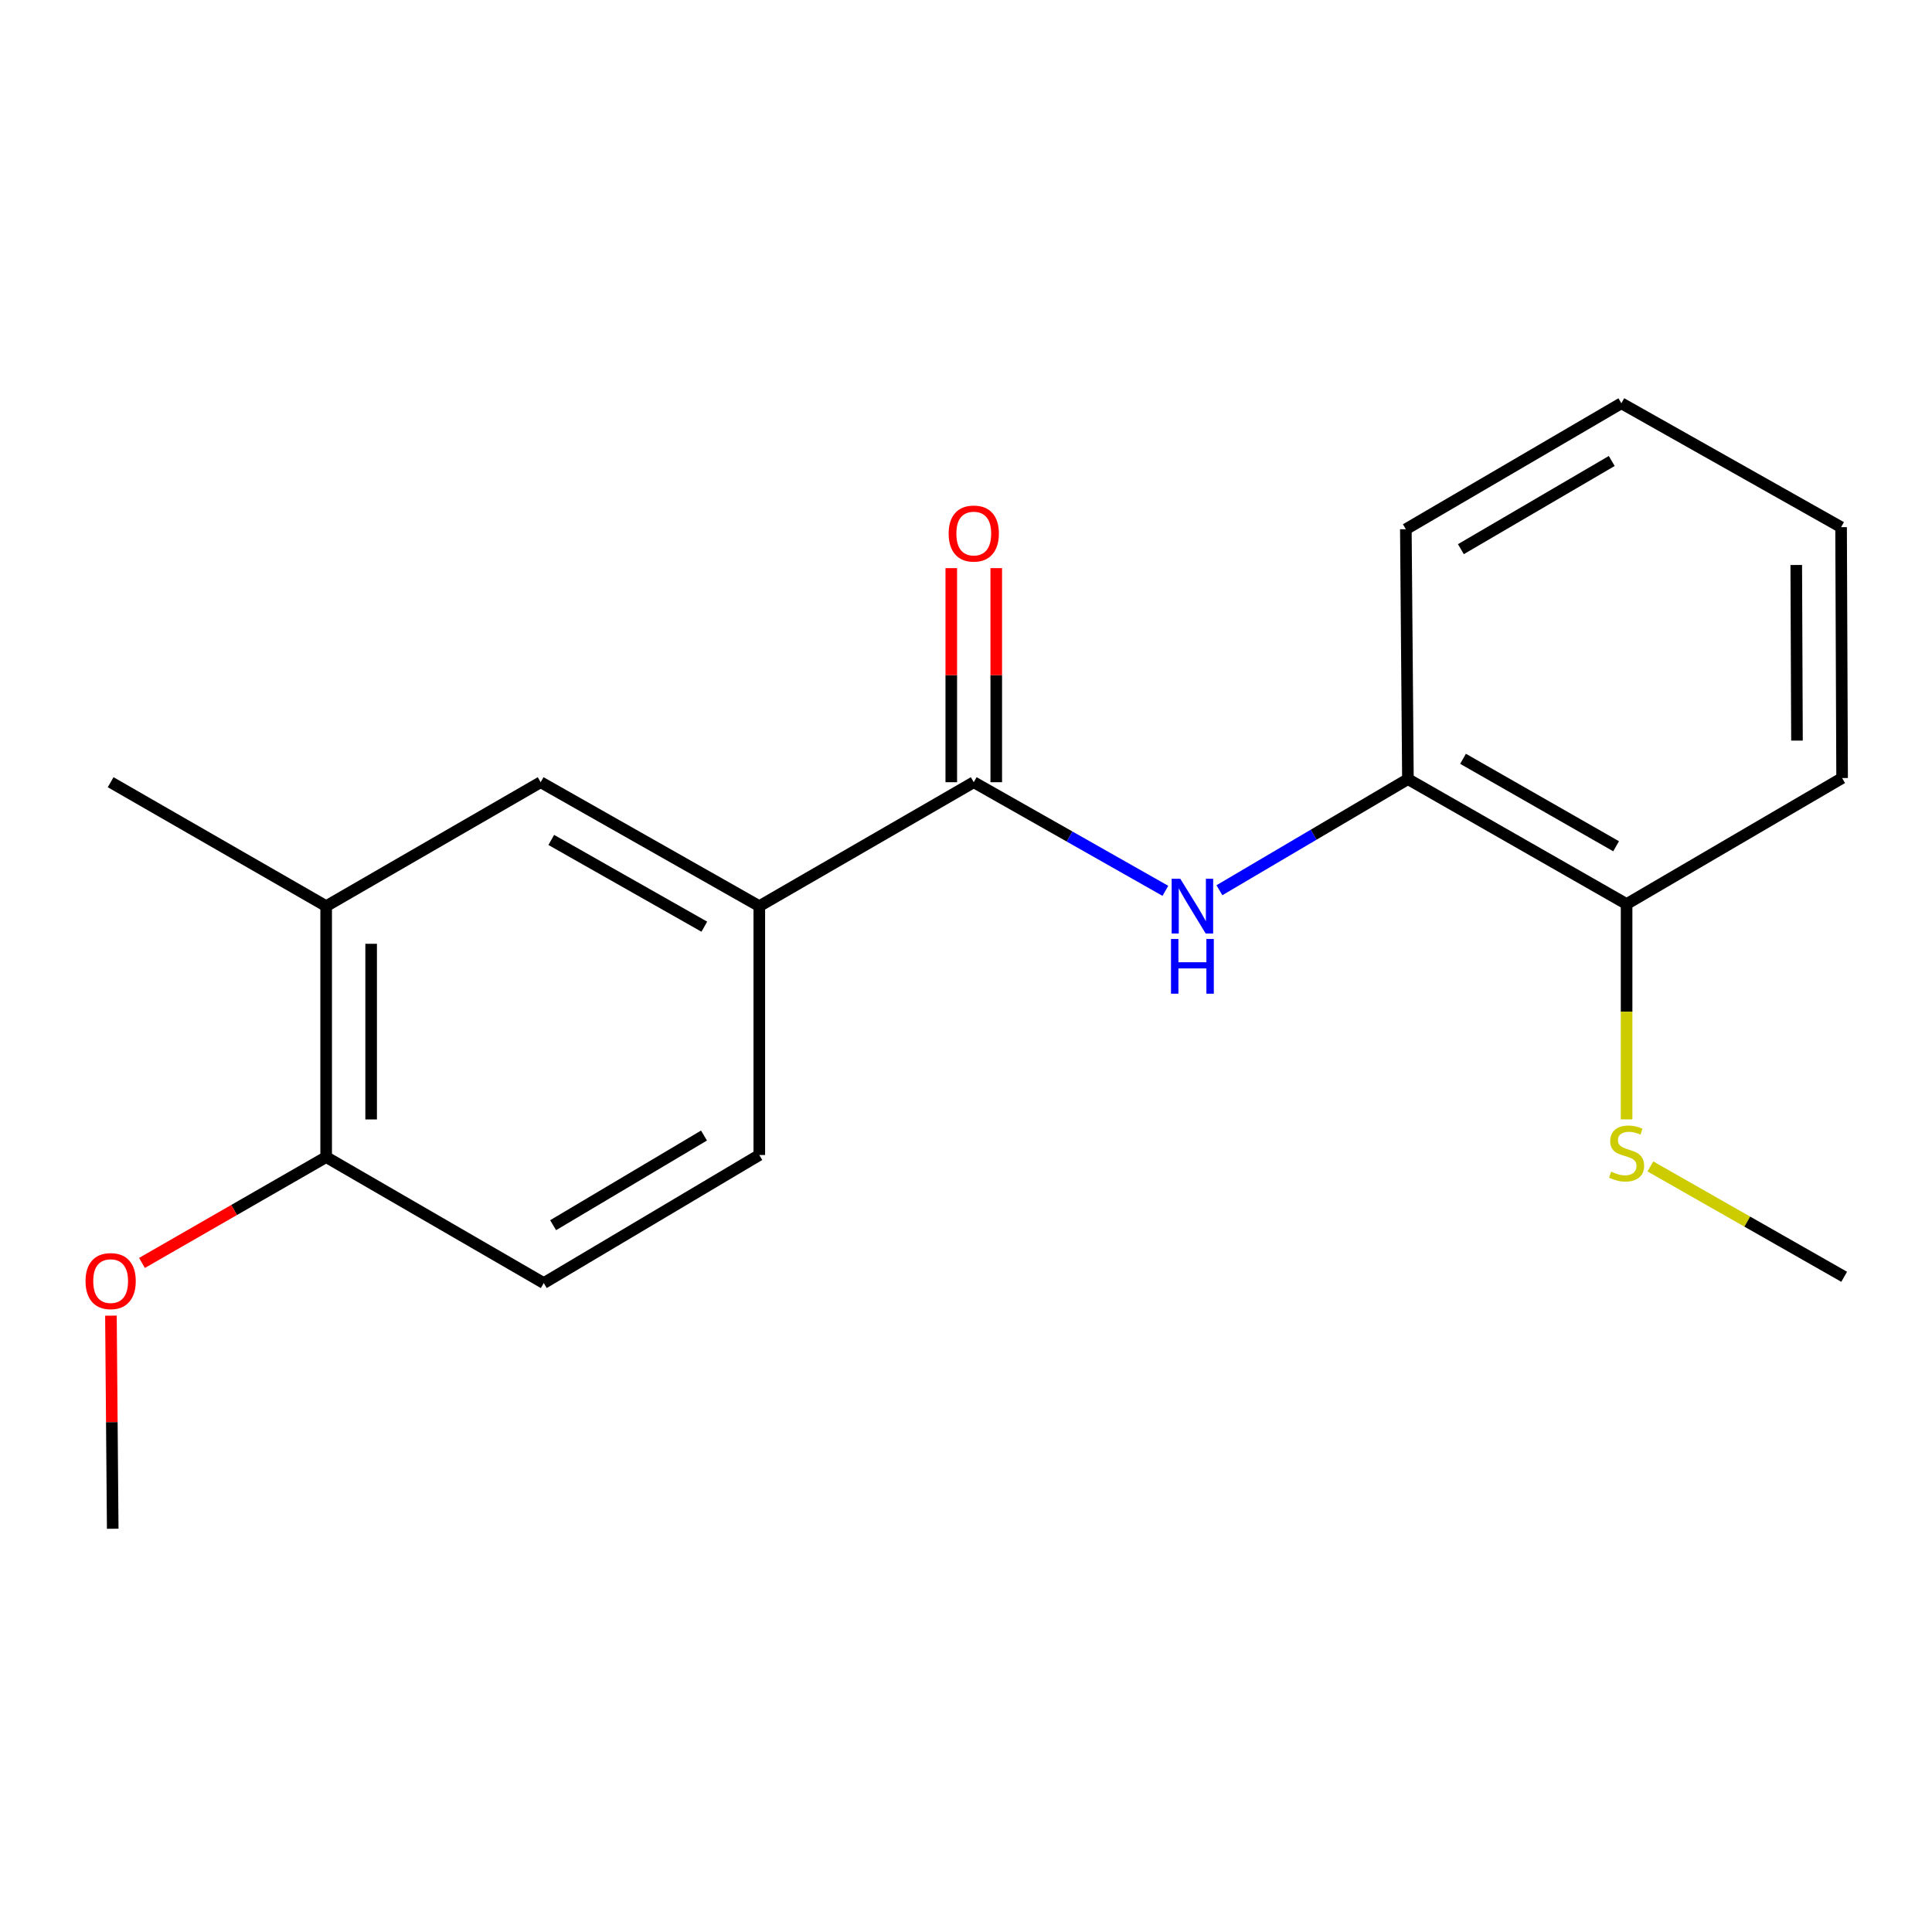 <?xml version='1.0' encoding='iso-8859-1'?>
<svg version='1.1' baseProfile='full'
              xmlns='http://www.w3.org/2000/svg'
                      xmlns:rdkit='http://www.rdkit.org/xml'
                      xmlns:xlink='http://www.w3.org/1999/xlink'
                  xml:space='preserve'
width='1000px' height='1000px' viewBox='0 0 1000 1000'>
<!-- END OF HEADER -->
<rect style='opacity:1.0;fill:#FFFFFF;stroke:none' width='1000' height='1000' x='0' y='0'> </rect>
<path class='bond-0' d='M 504.02,404.874 L 553.608,432.983' style='fill:none;fill-rule:evenodd;stroke:#000000;stroke-width:6px;stroke-linecap:butt;stroke-linejoin:miter;stroke-opacity:1' />
<path class='bond-0' d='M 553.608,432.983 L 603.196,461.093' style='fill:none;fill-rule:evenodd;stroke:#0000FF;stroke-width:6px;stroke-linecap:butt;stroke-linejoin:miter;stroke-opacity:1' />
<path class='bond-1' d='M 504.02,404.874 L 393.012,469.024' style='fill:none;fill-rule:evenodd;stroke:#000000;stroke-width:6px;stroke-linecap:butt;stroke-linejoin:miter;stroke-opacity:1' />
<path class='bond-6' d='M 515.66,404.874 L 515.66,349.468' style='fill:none;fill-rule:evenodd;stroke:#000000;stroke-width:6px;stroke-linecap:butt;stroke-linejoin:miter;stroke-opacity:1' />
<path class='bond-6' d='M 515.66,349.468 L 515.66,294.062' style='fill:none;fill-rule:evenodd;stroke:#FF0000;stroke-width:6px;stroke-linecap:butt;stroke-linejoin:miter;stroke-opacity:1' />
<path class='bond-6' d='M 492.38,404.874 L 492.38,349.468' style='fill:none;fill-rule:evenodd;stroke:#000000;stroke-width:6px;stroke-linecap:butt;stroke-linejoin:miter;stroke-opacity:1' />
<path class='bond-6' d='M 492.38,349.468 L 492.38,294.062' style='fill:none;fill-rule:evenodd;stroke:#FF0000;stroke-width:6px;stroke-linecap:butt;stroke-linejoin:miter;stroke-opacity:1' />
<path class='bond-2' d='M 631.165,460.785 L 679.952,432.028' style='fill:none;fill-rule:evenodd;stroke:#0000FF;stroke-width:6px;stroke-linecap:butt;stroke-linejoin:miter;stroke-opacity:1' />
<path class='bond-2' d='M 679.952,432.028 L 728.739,403.27' style='fill:none;fill-rule:evenodd;stroke:#000000;stroke-width:6px;stroke-linecap:butt;stroke-linejoin:miter;stroke-opacity:1' />
<path class='bond-3' d='M 393.012,469.024 L 279.843,404.874' style='fill:none;fill-rule:evenodd;stroke:#000000;stroke-width:6px;stroke-linecap:butt;stroke-linejoin:miter;stroke-opacity:1' />
<path class='bond-3' d='M 364.556,479.654 L 285.338,434.749' style='fill:none;fill-rule:evenodd;stroke:#000000;stroke-width:6px;stroke-linecap:butt;stroke-linejoin:miter;stroke-opacity:1' />
<path class='bond-8' d='M 393.012,469.024 L 393.012,597.829' style='fill:none;fill-rule:evenodd;stroke:#000000;stroke-width:6px;stroke-linecap:butt;stroke-linejoin:miter;stroke-opacity:1' />
<path class='bond-7' d='M 728.739,403.27 L 841.921,467.938' style='fill:none;fill-rule:evenodd;stroke:#000000;stroke-width:6px;stroke-linecap:butt;stroke-linejoin:miter;stroke-opacity:1' />
<path class='bond-7' d='M 757.266,392.757 L 836.493,438.024' style='fill:none;fill-rule:evenodd;stroke:#000000;stroke-width:6px;stroke-linecap:butt;stroke-linejoin:miter;stroke-opacity:1' />
<path class='bond-12' d='M 728.739,403.27 L 727.666,273.935' style='fill:none;fill-rule:evenodd;stroke:#000000;stroke-width:6px;stroke-linecap:butt;stroke-linejoin:miter;stroke-opacity:1' />
<path class='bond-4' d='M 279.843,404.874 L 168.822,469.024' style='fill:none;fill-rule:evenodd;stroke:#000000;stroke-width:6px;stroke-linecap:butt;stroke-linejoin:miter;stroke-opacity:1' />
<path class='bond-13' d='M 168.822,469.024 L 57.271,404.874' style='fill:none;fill-rule:evenodd;stroke:#000000;stroke-width:6px;stroke-linecap:butt;stroke-linejoin:miter;stroke-opacity:1' />
<path class='bond-19' d='M 168.822,469.024 L 168.822,598.902' style='fill:none;fill-rule:evenodd;stroke:#000000;stroke-width:6px;stroke-linecap:butt;stroke-linejoin:miter;stroke-opacity:1' />
<path class='bond-19' d='M 192.103,488.506 L 192.103,579.421' style='fill:none;fill-rule:evenodd;stroke:#000000;stroke-width:6px;stroke-linecap:butt;stroke-linejoin:miter;stroke-opacity:1' />
<path class='bond-5' d='M 168.822,598.902 L 281.447,664.113' style='fill:none;fill-rule:evenodd;stroke:#000000;stroke-width:6px;stroke-linecap:butt;stroke-linejoin:miter;stroke-opacity:1' />
<path class='bond-11' d='M 168.822,598.902 L 121.155,626.298' style='fill:none;fill-rule:evenodd;stroke:#000000;stroke-width:6px;stroke-linecap:butt;stroke-linejoin:miter;stroke-opacity:1' />
<path class='bond-11' d='M 121.155,626.298 L 73.487,653.694' style='fill:none;fill-rule:evenodd;stroke:#FF0000;stroke-width:6px;stroke-linecap:butt;stroke-linejoin:miter;stroke-opacity:1' />
<path class='bond-10' d='M 841.921,467.938 L 841.921,523.664' style='fill:none;fill-rule:evenodd;stroke:#000000;stroke-width:6px;stroke-linecap:butt;stroke-linejoin:miter;stroke-opacity:1' />
<path class='bond-10' d='M 841.921,523.664 L 841.921,579.39' style='fill:none;fill-rule:evenodd;stroke:#CCCC00;stroke-width:6px;stroke-linecap:butt;stroke-linejoin:miter;stroke-opacity:1' />
<path class='bond-14' d='M 841.921,467.938 L 953.472,402.714' style='fill:none;fill-rule:evenodd;stroke:#000000;stroke-width:6px;stroke-linecap:butt;stroke-linejoin:miter;stroke-opacity:1' />
<path class='bond-9' d='M 393.012,597.829 L 281.447,664.113' style='fill:none;fill-rule:evenodd;stroke:#000000;stroke-width:6px;stroke-linecap:butt;stroke-linejoin:miter;stroke-opacity:1' />
<path class='bond-9' d='M 364.386,587.757 L 286.291,634.156' style='fill:none;fill-rule:evenodd;stroke:#000000;stroke-width:6px;stroke-linecap:butt;stroke-linejoin:miter;stroke-opacity:1' />
<path class='bond-15' d='M 854.241,603.746 L 904.393,632.306' style='fill:none;fill-rule:evenodd;stroke:#CCCC00;stroke-width:6px;stroke-linecap:butt;stroke-linejoin:miter;stroke-opacity:1' />
<path class='bond-15' d='M 904.393,632.306 L 954.545,660.867' style='fill:none;fill-rule:evenodd;stroke:#000000;stroke-width:6px;stroke-linecap:butt;stroke-linejoin:miter;stroke-opacity:1' />
<path class='bond-16' d='M 57.421,680.981 L 57.883,736.128' style='fill:none;fill-rule:evenodd;stroke:#FF0000;stroke-width:6px;stroke-linecap:butt;stroke-linejoin:miter;stroke-opacity:1' />
<path class='bond-16' d='M 57.883,736.128 L 58.344,791.275' style='fill:none;fill-rule:evenodd;stroke:#000000;stroke-width:6px;stroke-linecap:butt;stroke-linejoin:miter;stroke-opacity:1' />
<path class='bond-17' d='M 727.666,273.935 L 839.217,208.725' style='fill:none;fill-rule:evenodd;stroke:#000000;stroke-width:6px;stroke-linecap:butt;stroke-linejoin:miter;stroke-opacity:1' />
<path class='bond-17' d='M 756.148,284.252 L 834.234,238.604' style='fill:none;fill-rule:evenodd;stroke:#000000;stroke-width:6px;stroke-linecap:butt;stroke-linejoin:miter;stroke-opacity:1' />
<path class='bond-20' d='M 953.472,402.714 L 952.942,272.862' style='fill:none;fill-rule:evenodd;stroke:#000000;stroke-width:6px;stroke-linecap:butt;stroke-linejoin:miter;stroke-opacity:1' />
<path class='bond-20' d='M 930.112,383.331 L 929.741,292.435' style='fill:none;fill-rule:evenodd;stroke:#000000;stroke-width:6px;stroke-linecap:butt;stroke-linejoin:miter;stroke-opacity:1' />
<path class='bond-18' d='M 839.217,208.725 L 952.942,272.862' style='fill:none;fill-rule:evenodd;stroke:#000000;stroke-width:6px;stroke-linecap:butt;stroke-linejoin:miter;stroke-opacity:1' />
<path  class='atom-1' d='M 610.928 454.864
L 620.208 469.864
Q 621.128 471.344, 622.608 474.024
Q 624.088 476.704, 624.168 476.864
L 624.168 454.864
L 627.928 454.864
L 627.928 483.184
L 624.048 483.184
L 614.088 466.784
Q 612.928 464.864, 611.688 462.664
Q 610.488 460.464, 610.128 459.784
L 610.128 483.184
L 606.448 483.184
L 606.448 454.864
L 610.928 454.864
' fill='#0000FF'/>
<path  class='atom-1' d='M 606.108 486.016
L 609.948 486.016
L 609.948 498.056
L 624.428 498.056
L 624.428 486.016
L 628.268 486.016
L 628.268 514.336
L 624.428 514.336
L 624.428 501.256
L 609.948 501.256
L 609.948 514.336
L 606.108 514.336
L 606.108 486.016
' fill='#0000FF'/>
<path  class='atom-7' d='M 491.02 276.162
Q 491.02 269.362, 494.38 265.562
Q 497.74 261.762, 504.02 261.762
Q 510.3 261.762, 513.66 265.562
Q 517.02 269.362, 517.02 276.162
Q 517.02 283.042, 513.62 286.962
Q 510.22 290.842, 504.02 290.842
Q 497.78 290.842, 494.38 286.962
Q 491.02 283.082, 491.02 276.162
M 504.02 287.642
Q 508.34 287.642, 510.66 284.762
Q 513.02 281.842, 513.02 276.162
Q 513.02 270.602, 510.66 267.802
Q 508.34 264.962, 504.02 264.962
Q 499.7 264.962, 497.34 267.762
Q 495.02 270.562, 495.02 276.162
Q 495.02 281.882, 497.34 284.762
Q 499.7 287.642, 504.02 287.642
' fill='#FF0000'/>
<path  class='atom-11' d='M 833.921 606.45
Q 834.241 606.57, 835.561 607.13
Q 836.881 607.69, 838.321 608.05
Q 839.801 608.37, 841.241 608.37
Q 843.921 608.37, 845.481 607.09
Q 847.041 605.77, 847.041 603.49
Q 847.041 601.93, 846.241 600.97
Q 845.481 600.01, 844.281 599.49
Q 843.081 598.97, 841.081 598.37
Q 838.561 597.61, 837.041 596.89
Q 835.561 596.17, 834.481 594.65
Q 833.441 593.13, 833.441 590.57
Q 833.441 587.01, 835.841 584.81
Q 838.281 582.61, 843.081 582.61
Q 846.361 582.61, 850.081 584.17
L 849.161 587.25
Q 845.761 585.85, 843.201 585.85
Q 840.441 585.85, 838.921 587.01
Q 837.401 588.13, 837.441 590.09
Q 837.441 591.61, 838.201 592.53
Q 839.001 593.45, 840.121 593.97
Q 841.281 594.49, 843.201 595.09
Q 845.761 595.89, 847.281 596.69
Q 848.801 597.49, 849.881 599.13
Q 851.001 600.73, 851.001 603.49
Q 851.001 607.41, 848.361 609.53
Q 845.761 611.61, 841.401 611.61
Q 838.881 611.61, 836.961 611.05
Q 835.081 610.53, 832.841 609.61
L 833.921 606.45
' fill='#CCCC00'/>
<path  class='atom-12' d='M 44.271 663.094
Q 44.271 656.294, 47.631 652.494
Q 50.991 648.694, 57.271 648.694
Q 63.551 648.694, 66.911 652.494
Q 70.271 656.294, 70.271 663.094
Q 70.271 669.974, 66.871 673.894
Q 63.471 677.774, 57.271 677.774
Q 51.031 677.774, 47.631 673.894
Q 44.271 670.014, 44.271 663.094
M 57.271 674.574
Q 61.591 674.574, 63.911 671.694
Q 66.271 668.774, 66.271 663.094
Q 66.271 657.534, 63.911 654.734
Q 61.591 651.894, 57.271 651.894
Q 52.951 651.894, 50.591 654.694
Q 48.271 657.494, 48.271 663.094
Q 48.271 668.814, 50.591 671.694
Q 52.951 674.574, 57.271 674.574
' fill='#FF0000'/>
</svg>
